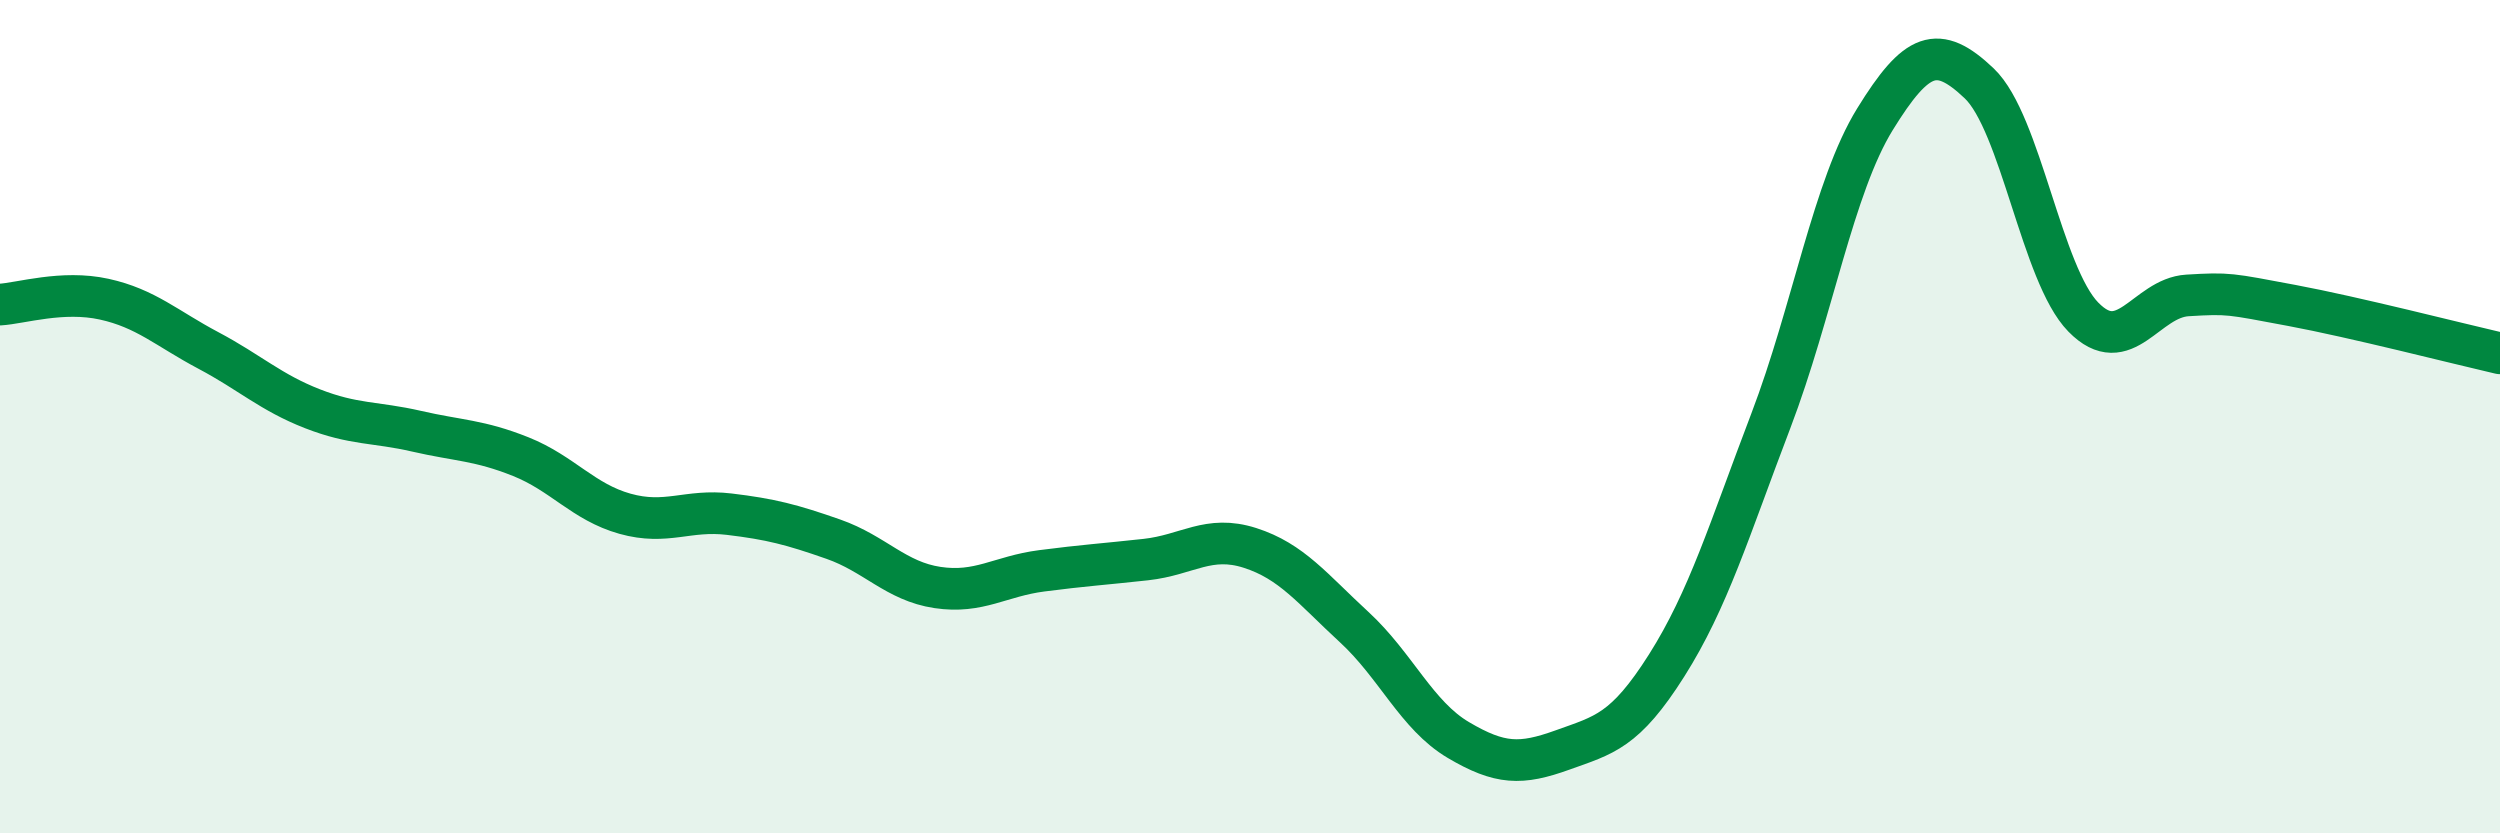 
    <svg width="60" height="20" viewBox="0 0 60 20" xmlns="http://www.w3.org/2000/svg">
      <path
        d="M 0,7.31 C 0.5,7.28 1.5,6.96 2.5,7.18 C 3.5,7.4 4,7.88 5,8.41 C 6,8.94 6.5,9.42 7.5,9.81 C 8.5,10.2 9,10.12 10,10.35 C 11,10.58 11.5,10.56 12.5,10.96 C 13.5,11.36 14,12.05 15,12.33 C 16,12.61 16.5,12.22 17.5,12.34 C 18.5,12.46 19,12.59 20,12.94 C 21,13.29 21.5,13.95 22.5,14.1 C 23.5,14.25 24,13.83 25,13.7 C 26,13.57 26.5,13.54 27.5,13.43 C 28.5,13.32 29,12.83 30,13.15 C 31,13.47 31.5,14.13 32.5,15.05 C 33.5,15.97 34,17.17 35,17.76 C 36,18.35 36.5,18.36 37.5,18 C 38.5,17.64 39,17.55 40,15.97 C 41,14.39 41.5,12.72 42.5,10.1 C 43.5,7.48 44,4.48 45,2.86 C 46,1.24 46.5,1.05 47.5,2 C 48.5,2.95 49,6.59 50,7.61 C 51,8.63 51.5,7.15 52.5,7.09 C 53.5,7.03 53.5,7.05 55,7.33 C 56.5,7.61 59,8.25 60,8.48L60 20L0 20Z"
        fill="#008740"
        opacity="0.1"
        stroke-linecap="round"
        stroke-linejoin="round"
      />
      <path
        d="M 0,7.31 C 0.5,7.28 1.5,6.96 2.5,7.18 C 3.5,7.4 4,7.88 5,8.41 C 6,8.94 6.5,9.42 7.5,9.81 C 8.5,10.2 9,10.12 10,10.35 C 11,10.58 11.5,10.56 12.5,10.96 C 13.5,11.36 14,12.05 15,12.33 C 16,12.61 16.5,12.22 17.5,12.34 C 18.5,12.46 19,12.59 20,12.94 C 21,13.29 21.5,13.95 22.5,14.1 C 23.5,14.25 24,13.83 25,13.7 C 26,13.57 26.5,13.54 27.5,13.43 C 28.5,13.32 29,12.83 30,13.15 C 31,13.47 31.5,14.13 32.5,15.05 C 33.5,15.97 34,17.17 35,17.76 C 36,18.35 36.5,18.36 37.5,18 C 38.5,17.64 39,17.55 40,15.97 C 41,14.39 41.5,12.72 42.5,10.1 C 43.5,7.48 44,4.48 45,2.86 C 46,1.24 46.5,1.05 47.5,2 C 48.5,2.95 49,6.59 50,7.61 C 51,8.63 51.5,7.15 52.5,7.09 C 53.5,7.03 53.5,7.05 55,7.33 C 56.5,7.61 59,8.25 60,8.48"
        stroke="#008740"
        stroke-width="1"
        fill="none"
        stroke-linecap="round"
        stroke-linejoin="round"
      />
    </svg>
  